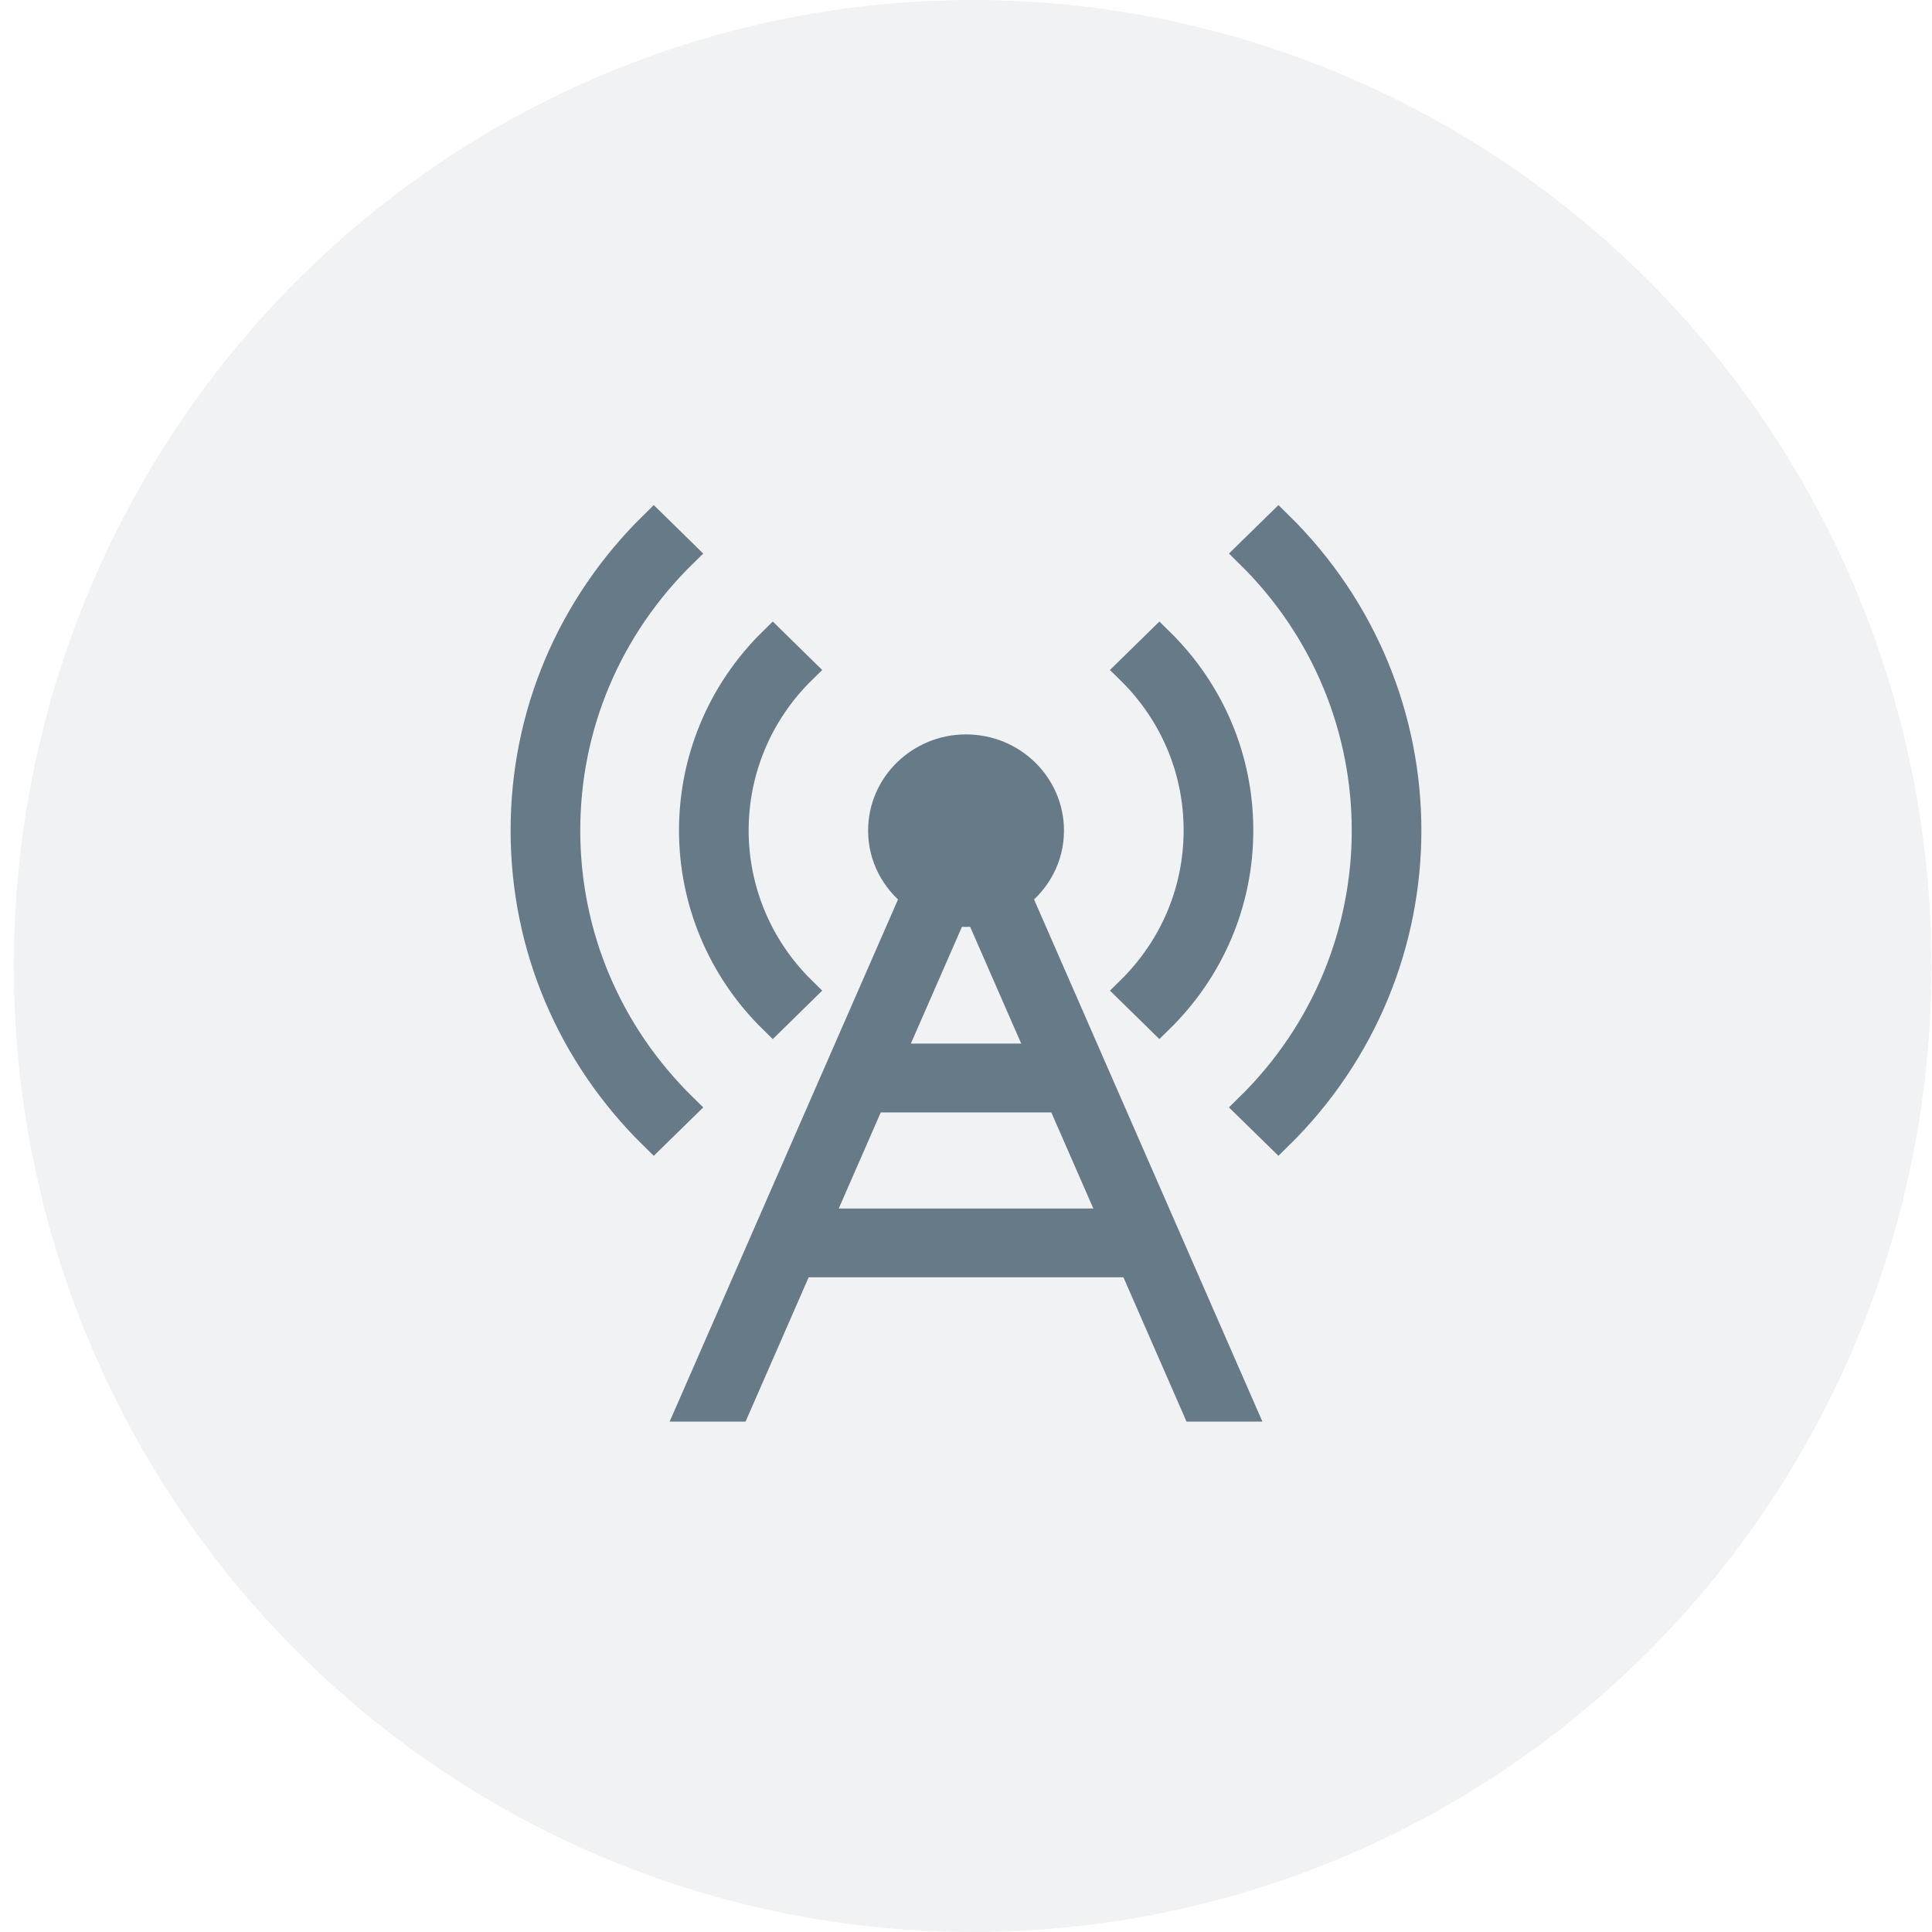 <?xml version="1.0" encoding="UTF-8"?> <svg xmlns="http://www.w3.org/2000/svg" width="70" height="70" viewBox="0 0 70 70" fill="none"><ellipse opacity="0.1" cx="35.241" cy="35" rx="34.741" ry="35" fill="#677A87"></ellipse><path d="M42.007 36.948C43.879 35.114 44.909 32.676 44.909 30.084C44.909 27.491 43.879 25.052 42.007 23.219L40.93 24.275C42.513 25.826 43.385 27.889 43.385 30.084C43.385 32.278 42.513 34.34 40.93 35.892L42.007 36.948Z" fill="#677A87" stroke="#677A87"></path><path d="M27.999 23.219C24.136 27.004 24.136 33.163 27.999 36.948L29.076 35.892C25.808 32.689 25.808 27.478 29.076 24.275L27.999 23.219Z" fill="#677A87" stroke="#677A87"></path><path d="M46.32 41.178C52.559 35.064 52.559 25.114 46.32 19L45.242 20.056C50.888 25.588 50.888 34.59 45.242 40.123L46.32 41.178Z" fill="#677A87" stroke="#677A87"></path><path d="M23.687 19C20.665 21.962 19 25.9 19 30.089C19 34.278 20.665 38.216 23.687 41.178L24.765 40.123C22.03 37.443 20.524 33.879 20.524 30.089C20.524 26.299 22.03 22.736 24.765 20.056L23.687 19Z" fill="#677A87" stroke="#677A87"></path><path d="M26.686 51.007L28.972 45.779H41.031L43.317 51.007H44.975L36.859 32.45C37.579 31.903 38.05 31.058 38.05 30.097C38.05 28.447 36.685 27.109 35.001 27.109C33.318 27.109 31.953 28.447 31.953 30.097C31.953 31.058 32.424 31.903 33.143 32.45L25.027 51.007H26.686ZM34.544 33.039C34.694 33.061 34.844 33.084 35.001 33.084C35.158 33.084 35.309 33.061 35.459 33.039L37.765 38.311H32.238L34.544 33.039ZM31.585 39.805H38.418L40.378 44.286H29.625L31.585 39.805Z" fill="#677A87" stroke="#677A87"></path></svg> 